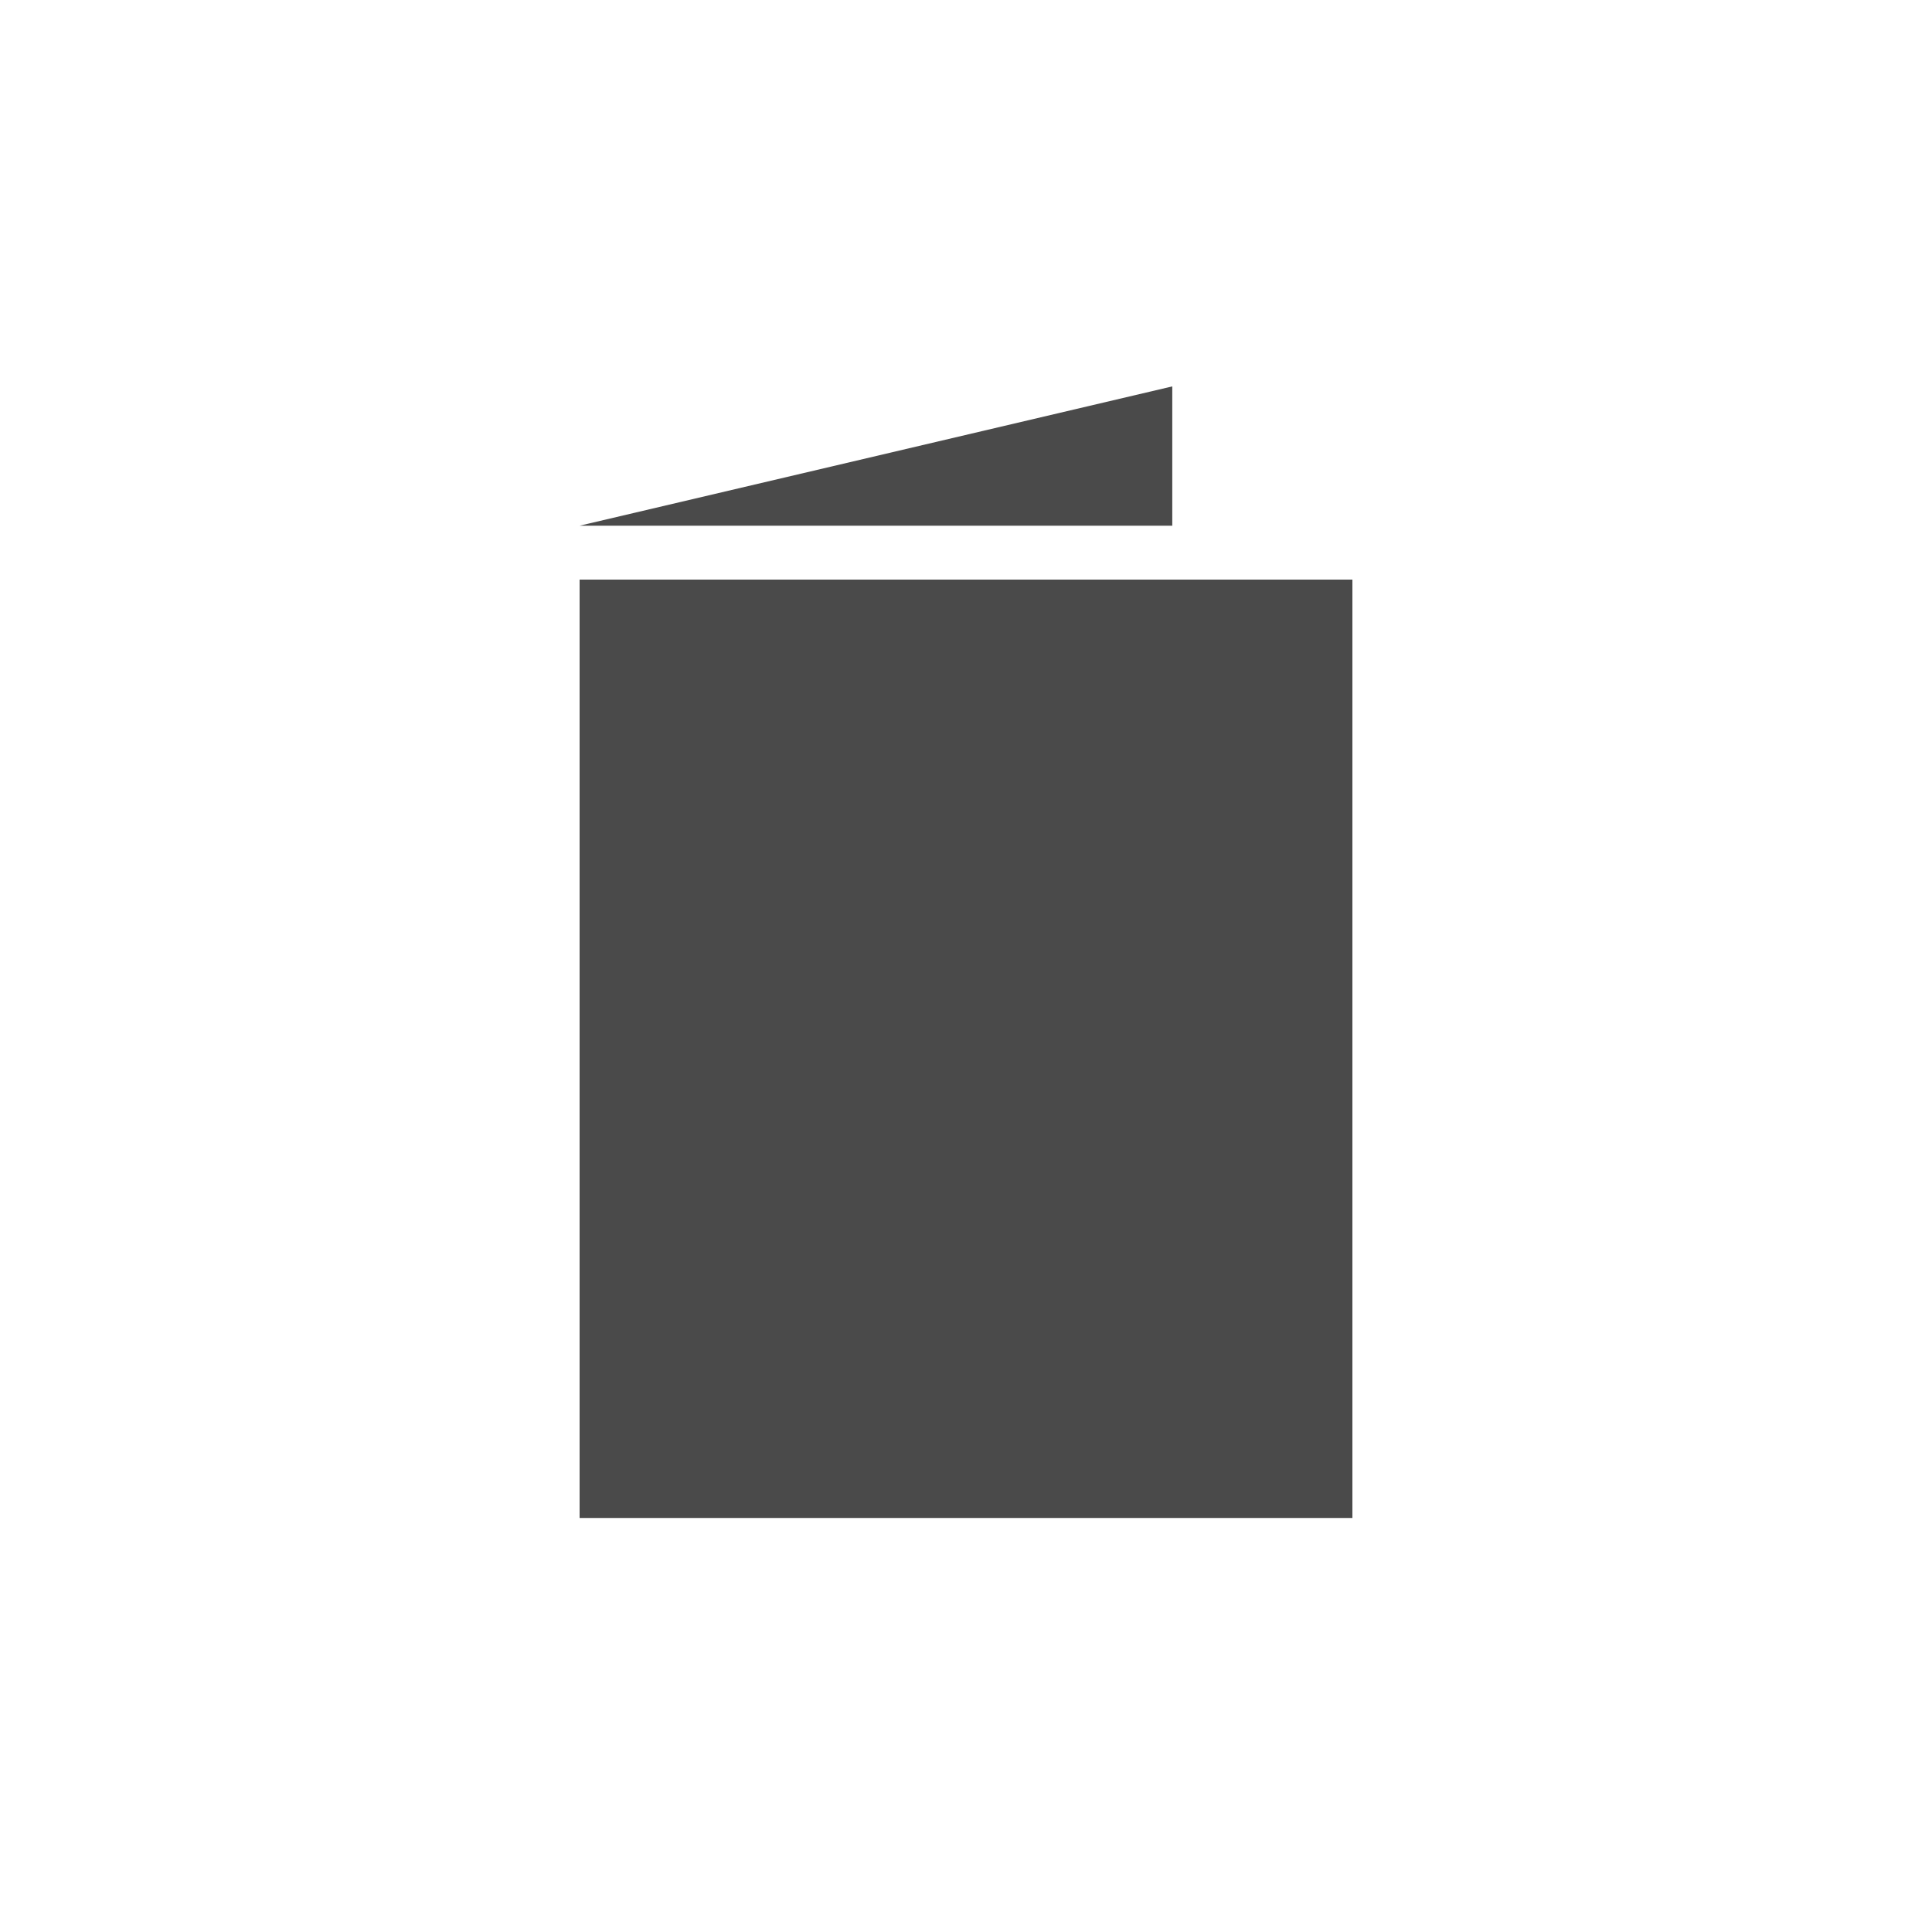 <?xml version="1.0" encoding="UTF-8"?>
<svg width="30px" height="30px" viewBox="0 0 30 30" version="1.1" xmlns="http://www.w3.org/2000/svg" xmlns:xlink="http://www.w3.org/1999/xlink">
    <!-- Generator: Sketch 60.1 (88133) - https://sketch.com -->
    <title>Untitled</title>
    <desc>Created with Sketch.</desc>
    <g id="Page-1" stroke="none" stroke-width="1" fill="none" fill-rule="evenodd">
        <g id="icon-/-small-/-messages-grey-black-copy" transform="translate(9, 6)" fill="#4A4A4A">
            <g id="Group-10">
                <rect id="Rectangle" x="0" y="3" width="12" height="14.571"></rect>
                <polygon id="Path-2" points="9.13793694e-14 2.163 9.203 2.163 9.203 -2.13162821e-14"></polygon>
            </g>
        </g>
    </g>
</svg>